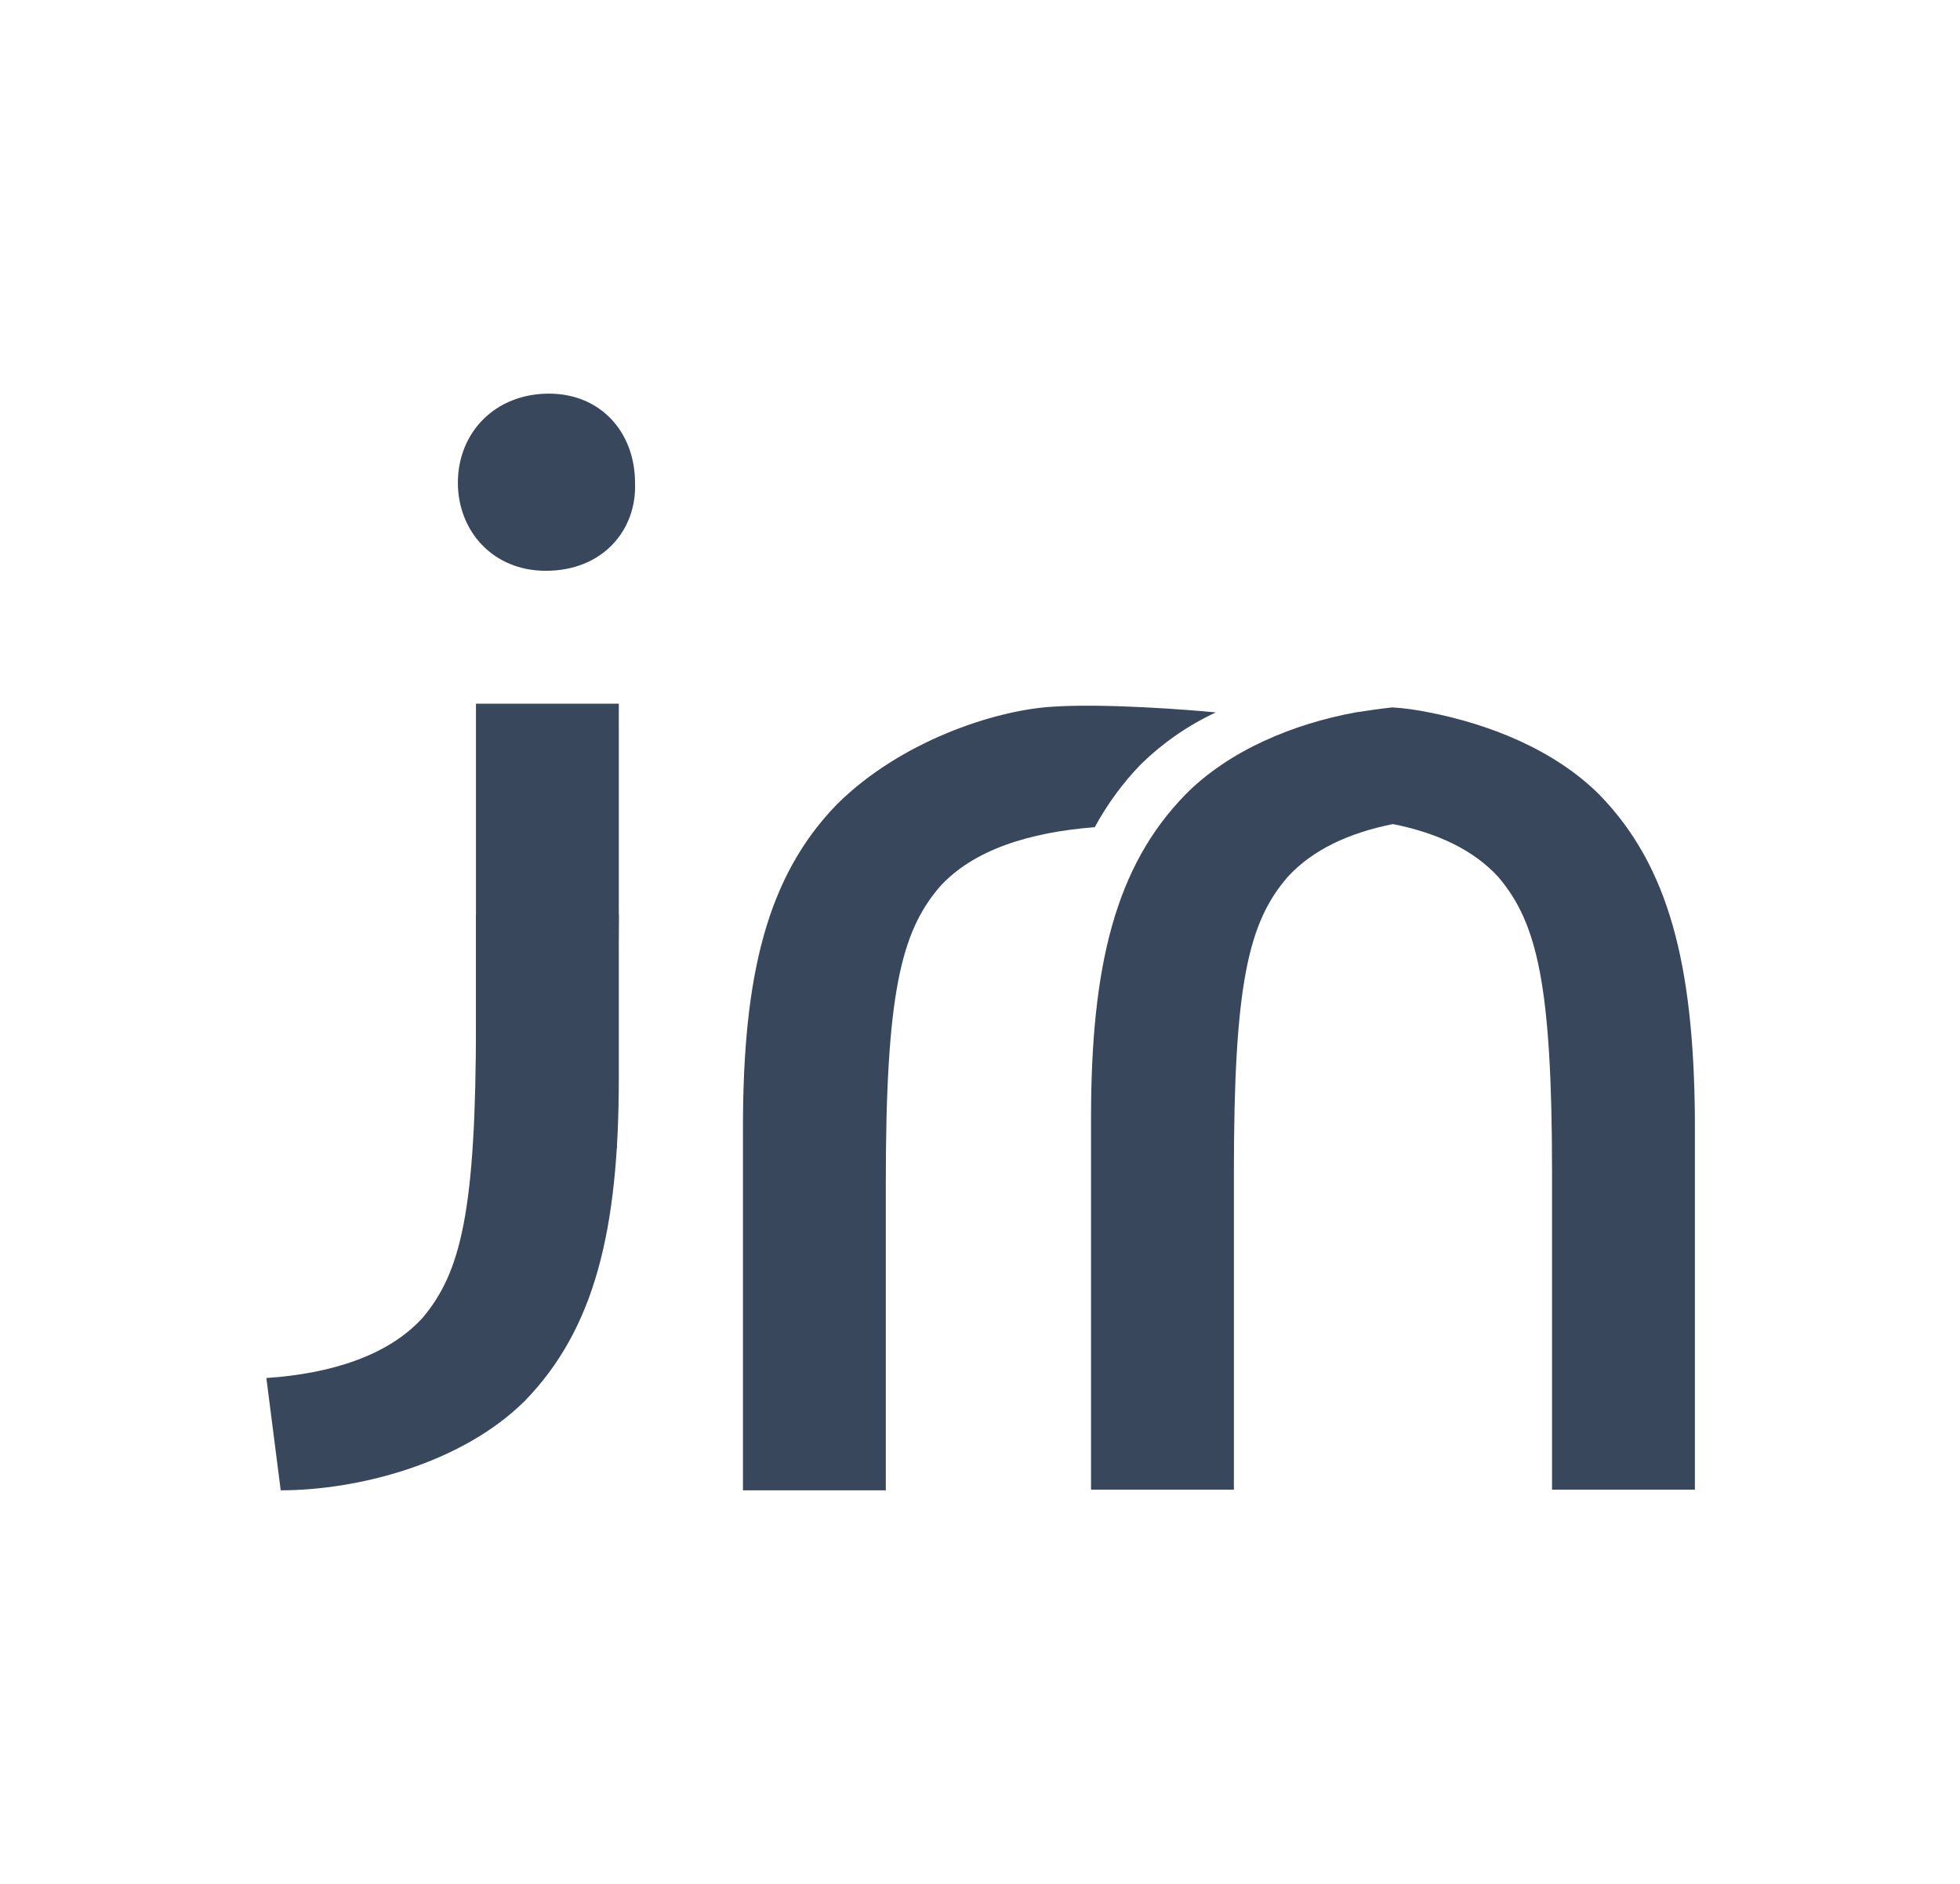 <svg xmlns="http://www.w3.org/2000/svg" xml:space="preserve" id="artboard_3" x="0" y="0" style="enable-background:new 0 0 314.2 302" version="1.1" viewBox="0 0 314.2 302"><style>.st0{fill:#39475c}</style><g id="Layer_6"><path d="M87.5 91.5c9.1 0 14.6-6.5 14.3-14.1 0-8.1-5.5-14.3-13.8-14.3-8.6 0-14.6 6.2-14.6 14.3 0 7.6 5.5 14.1 14.1 14.1zm11.7 21.3H76.3V201l22.6-17 .3-37.4z" class="st0"/><path d="M67.7 211.3c-5.5 6-14.6 8.9-25 9.6l2.3 18c12.2 0 28.9-4.2 39.1-14.3 11.2-11.5 15.1-27.3 15.1-51.8v-26.2H76.3v17.3c0 30.2-2.4 40.1-8.6 47.4zm188.7-83.9c-7.2-7.2-17.6-11.3-27.3-13.2-2-.4-4-.7-5.9-.8-1.9.2-3.9.5-5.9.8-9.8 1.8-20.2 6-27.3 13.2-11.2 11.5-15.1 27.4-15.1 51.8v59.6h22.9V188c0-30.2 2.3-40.1 8.6-47.4 4-4.4 9.9-7.1 16.9-8.5 7 1.4 12.9 4.1 16.9 8.5 6.2 7.3 8.6 17.2 8.6 47.4v50.8h22.9v-59.6c-.2-24.4-4.1-40.3-15.3-51.8z" class="st0"/><path d="M194.9 114.2c-4.1-.4-17.9-1.5-26.4-.9-9.1.6-24.1 5.5-34.3 15.6-11.2 11.5-15.1 27.3-15.1 51.8v58.2H142v-49.3c0-30.2 2.4-40.1 8.6-47.4 5.4-6 14.5-8.8 24.9-9.6 2-3.7 4.5-7.1 7.4-10.1 3.5-3.4 7.5-6.2 12-8.3z" class="st0"/></g></svg>